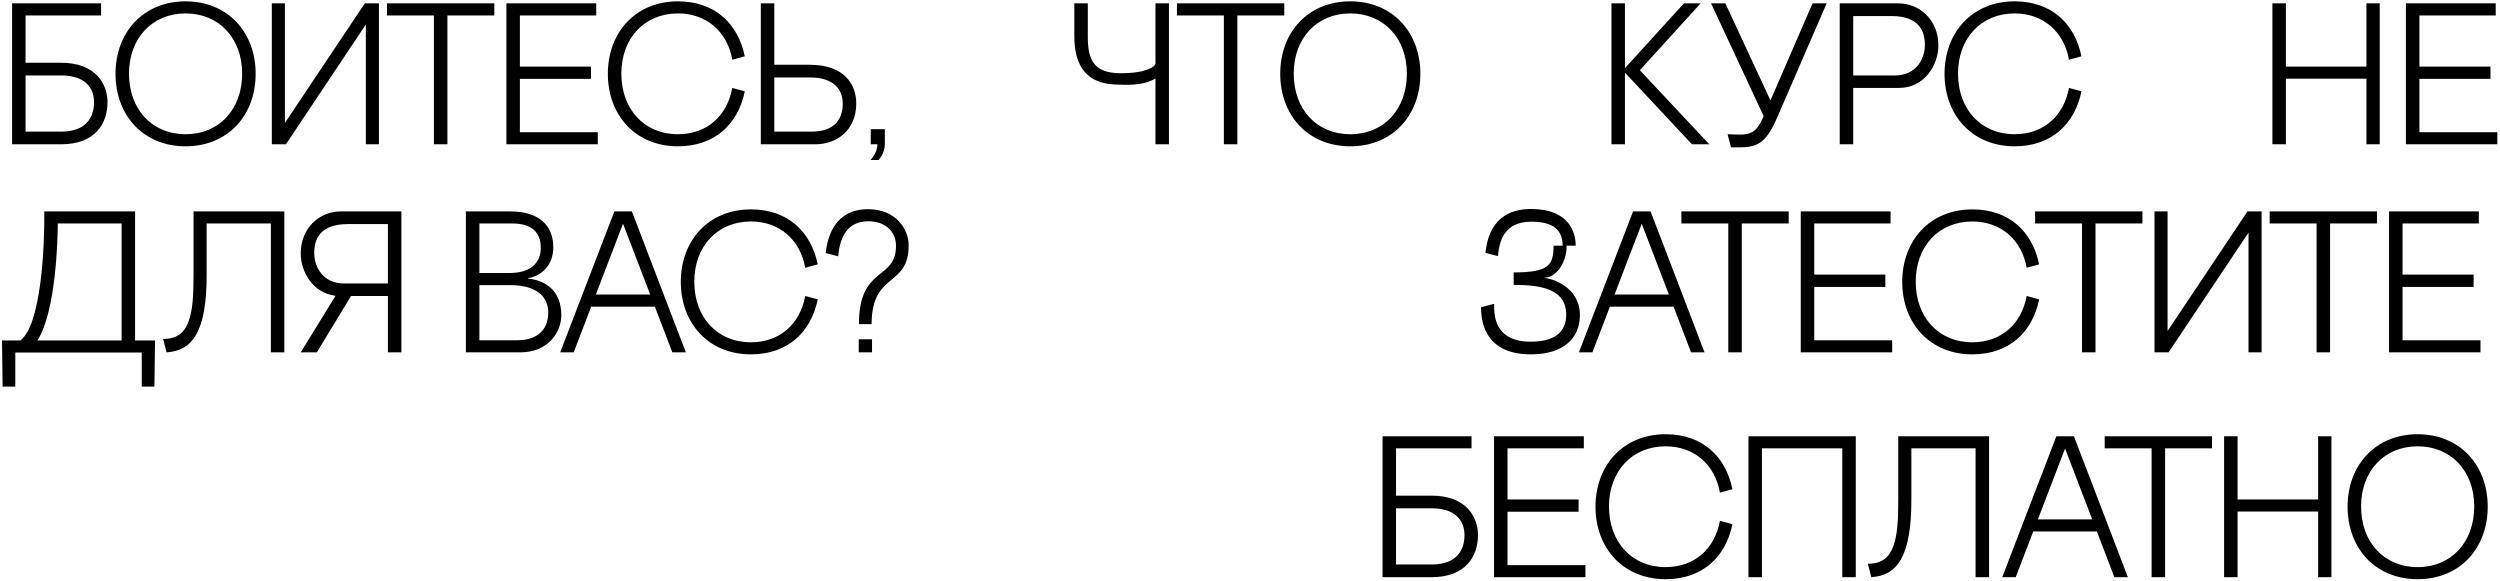 <?xml version="1.0" encoding="UTF-8"?> <svg xmlns="http://www.w3.org/2000/svg" width="745" height="173" viewBox="0 0 745 173" fill="none"><path d="M7.62 18.7H18.18C28.56 18.7 32.04 25.06 32.04 30.46C32.04 36.58 28.56 43 18.24 43H3.6V1H30.12V4.6H7.62V18.7ZM7.62 39.22H18.24C25.44 39.22 28.02 35.2 28.02 30.46C28.02 26.26 25.44 22.48 18.24 22.48H7.62V39.22ZM34.423 22C34.423 9.64 42.703 0.4 55.303 0.4C67.903 0.4 76.183 9.64 76.183 22C76.183 34.36 67.903 43.6 55.303 43.6C42.703 43.6 34.423 34.36 34.423 22ZM38.443 21.94C38.443 32.5 45.223 40 55.303 40C65.383 40 72.163 32.5 72.163 21.94C72.163 11.38 65.263 4 55.303 4C45.343 4 38.443 11.38 38.443 21.94ZM81.002 1H84.902V36.64L108.722 1H112.922V43H109.022V7.3L85.202 43H81.002V1ZM115.327 1H147.307V4.6H133.327V43H129.307V4.6H115.327V1ZM150.905 1H177.665V4.6H154.925V19.84H176.105V23.5H154.925V39.4H178.145V43H150.905V1ZM218.221 26.2L221.941 27.22C219.961 36.88 213.121 43.6 202.021 43.6C189.421 43.6 181.141 34.36 181.141 22C181.141 9.64 189.421 0.4 202.021 0.4C213.121 0.4 219.961 7.12 221.941 16.78L218.221 17.8C216.781 9.52 210.601 4 202.021 4C192.061 4 185.161 11.38 185.161 21.94C185.161 32.5 191.941 40 202.021 40C210.781 40 216.721 34.42 218.221 26.2ZM230.745 19.3H241.305C251.685 19.3 255.225 25.24 255.165 30.94C255.105 38.8 249.405 43 242.985 43H226.725V1H230.745V19.3ZM230.745 39.22H241.905C248.985 39.22 251.145 35.14 251.145 30.94C251.145 26.74 248.565 23.08 241.365 23.08H230.745V39.22ZM259.42 47.68C259.42 47.62 261.46 45.7 261.46 43H259.48V38.5H263.68V43C263.68 45.7 261.82 47.68 261.82 47.68H259.42ZM344.327 18.88V1H348.347V43H344.327V23.38C341.327 25.24 337.247 25.36 334.007 25.24L332.267 25.18C324.407 24.88 320.087 20.32 320.147 10.6V1H324.167V10.9C324.167 17.68 325.787 21.82 334.007 21.82C341.627 21.82 344.327 19.84 344.327 18.88ZM350.732 1H382.712V4.6H368.732V43H364.712V4.6H350.732V1ZM381.507 22C381.507 9.64 389.787 0.4 402.387 0.4C414.987 0.4 423.267 9.64 423.267 22C423.267 34.36 414.987 43.6 402.387 43.6C389.787 43.6 381.507 34.36 381.507 22ZM385.527 21.94C385.527 32.5 392.307 40 402.387 40C412.467 40 419.247 32.5 419.247 21.94C419.247 11.38 412.347 4 402.387 4C392.427 4 385.527 11.38 385.527 21.94ZM488.671 20.92L509.371 43H504.211L484.231 21.64V43H480.211V1H484.231V20.32L501.811 1H506.791L488.671 20.92ZM515.839 43.9L514.819 40C520.639 40.18 522.979 40.84 525.559 34.6L509.899 1H514.159L527.599 29.92L540.139 1H544.339L529.519 35.2C525.739 43.9 522.859 44.02 515.839 43.9ZM565.938 26.2H552.258V43H548.238V1H565.698C572.118 1 577.578 5.98 577.638 13.36C577.698 19.48 573.378 26.2 565.938 26.2ZM563.658 4.78H552.258V22.48H564.678C571.038 22.48 573.618 17.56 573.618 13.36C573.618 9.16 571.758 4.78 563.658 4.78ZM616.551 26.2L620.271 27.22C618.291 36.88 611.451 43.6 600.351 43.6C587.751 43.6 579.471 34.36 579.471 22C579.471 9.64 587.751 0.4 600.351 0.4C611.451 0.4 618.291 7.12 620.271 16.78L616.551 17.8C615.111 9.52 608.931 4 600.351 4C590.391 4 583.491 11.38 583.491 21.94C583.491 32.5 590.271 40 600.351 40C609.111 40 615.051 34.42 616.551 26.2ZM705.198 1H709.158V43H705.198V23.44H681.198V43H677.178V1H681.198V19.84H705.198V1ZM716.963 1H743.723V4.6H720.983V19.84H742.163V23.5H720.983V39.4H744.203V43H716.963V1ZM42.24 115.2V105.06H4.56V115.2H0.78L0.6 101.46H6.06C12.24 96.9 13.32 73.68 13.2 63H40.26V101.46H46.2L46.02 115.2H42.24ZM11.16 101.46H36.24V66.6H17.22C17.22 70.74 16.74 92.76 11.16 101.46ZM80.716 105V66.6H61.576V82.08C61.576 99.12 57.196 104.52 49.636 105L48.616 100.98C56.776 101.16 57.676 93.24 57.676 82.08V63H84.736V105H80.716ZM115.599 88.2H104.619L94.419 105H89.619L99.999 88.14C93.339 87.36 89.559 81.12 89.619 75.36C89.679 67.98 95.139 63 101.559 63H119.619V105H115.599V88.2ZM115.599 84.48V66.78H103.599C95.499 66.78 93.639 71.16 93.639 75.36C93.639 79.56 96.219 84.48 102.579 84.48H115.599ZM157.374 82.92V83.04C162.654 83.52 167.274 86.7 167.274 93.96C167.274 98.82 163.494 105 155.094 105H138.834V63H152.034C160.674 63 164.874 67.2 164.874 73.68C164.874 78.78 161.754 82.08 157.374 82.92ZM152.694 66.6H142.854V81.36H151.794C158.814 81.36 161.154 77.7 161.154 73.92C161.154 69.12 158.334 66.6 152.694 66.6ZM154.014 101.4C160.314 101.4 163.374 98.16 163.374 93.12C163.374 88.5 160.074 84.96 151.914 84.96H142.854V101.4H154.014ZM200.361 105L195.141 91.38H176.181L170.961 105H166.941L183.081 63H188.301L204.381 105H200.361ZM177.561 87.78H193.761L185.661 66.66L177.561 87.78ZM239.96 88.2L243.68 89.22C241.7 98.88 234.86 105.6 223.76 105.6C211.16 105.6 202.88 96.36 202.88 84C202.88 71.64 211.16 62.4 223.76 62.4C234.86 62.4 241.7 69.12 243.68 78.78L239.96 79.8C238.52 71.52 232.34 66 223.76 66C213.8 66 206.9 73.38 206.9 83.94C206.9 94.5 213.68 102 223.76 102C232.52 102 238.46 96.42 239.96 88.2ZM259.743 96.6H255.963C255.963 79.02 267.003 83.76 267.003 73.26C267.003 69.06 263.943 65.94 258.723 65.94C251.583 65.94 250.143 72.24 249.783 76.38L246.063 75.42C246.603 70.14 249.063 62.34 258.663 62.34C267.003 62.34 270.783 68.28 270.783 73.14C270.783 85.74 259.743 80.88 259.743 96.6ZM255.903 105V101.1H259.863V105H255.903ZM460.316 82.74V82.86C461.996 82.86 470.816 85.26 470.816 93.9C470.816 100.56 466.196 105.6 456.176 105.6C441.896 105.6 441.356 94.92 441.356 91.56L445.256 90.54C445.256 93.18 444.836 101.82 456.176 101.82C464.696 101.82 466.736 97.74 466.736 93.78C466.736 85.92 458.756 84.9 451.076 84.9V81.18C461.576 81.18 462.956 79.02 462.956 73.2H465.656C465.656 68.82 463.196 66.06 456.356 66.06C448.016 66.06 446.756 72.18 446.396 76.32L442.676 75.36C443.216 70.08 445.496 62.28 456.296 62.28C467.336 62.28 469.556 68.94 469.556 73.2H466.856C466.856 78.72 463.436 82.74 460.316 82.74ZM503.935 105L498.715 91.38H479.755L474.535 105H470.515L486.655 63H491.875L507.955 105H503.935ZM481.135 87.78H497.335L489.235 66.66L481.135 87.78ZM501.049 63H533.029V66.6H519.049V105H515.029V66.6H501.049V63ZM536.627 63H563.387V66.6H540.647V81.84H561.827V85.5H540.647V101.4H563.867V105H536.627V63ZM603.944 88.2L607.664 89.22C605.684 98.88 598.844 105.6 587.744 105.6C575.144 105.6 566.864 96.36 566.864 84C566.864 71.64 575.144 62.4 587.744 62.4C598.844 62.4 605.684 69.12 607.664 78.78L603.944 79.8C602.504 71.52 596.324 66 587.744 66C577.784 66 570.884 73.38 570.884 83.94C570.884 94.5 577.664 102 587.744 102C596.504 102 602.444 96.42 603.944 88.2ZM606.459 63H638.439V66.6H624.459V105H620.439V66.6H606.459V63ZM642.038 63H645.938V98.64L669.758 63H673.958V105H670.058V69.3L646.238 105H642.038V63ZM676.362 63H708.342V66.6H694.362V105H690.342V66.6H676.362V63ZM711.94 63H738.7V66.6H715.96V81.84H737.14V85.5H715.96V101.4H739.18V105H711.94V63ZM416.018 147.7H426.578C436.958 147.7 440.438 154.06 440.438 159.46C440.438 165.58 436.958 172 426.638 172H411.998V130H438.518V133.6H416.018V147.7ZM416.018 168.22H426.638C433.838 168.22 436.418 164.2 436.418 159.46C436.418 155.26 433.838 151.48 426.638 151.48H416.018V168.22ZM445.221 130H471.981V133.6H449.241V148.84H470.421V152.5H449.241V168.4H472.461V172H445.221V130ZM512.538 155.2L516.258 156.22C514.278 165.88 507.438 172.6 496.338 172.6C483.738 172.6 475.458 163.36 475.458 151C475.458 138.64 483.738 129.4 496.338 129.4C507.438 129.4 514.278 136.12 516.258 145.78L512.538 146.8C511.098 138.52 504.918 133 496.338 133C486.378 133 479.478 140.38 479.478 150.94C479.478 161.5 486.258 169 496.338 169C505.098 169 511.038 163.42 512.538 155.2ZM521.041 130H553.021V172H549.001V133.6H525.061V172H521.041V130ZM588.724 172V133.6H569.584V149.08C569.584 166.12 565.204 171.52 557.644 172L556.624 167.98C564.784 168.16 565.684 160.24 565.684 149.08V130H592.744V172H588.724ZM630.087 172L624.867 158.38H605.907L600.687 172H596.667L612.807 130H618.027L634.107 172H630.087ZM607.287 154.78H623.487L615.387 133.66L607.287 154.78ZM627.202 130H659.182V133.6H645.202V172H641.182V133.6H627.202V130ZM690.8 130H694.76V172H690.8V152.44H666.8V172H662.78V130H666.8V148.84H690.8V130ZM699.579 151C699.579 138.64 707.859 129.4 720.459 129.4C733.059 129.4 741.339 138.64 741.339 151C741.339 163.36 733.059 172.6 720.459 172.6C707.859 172.6 699.579 163.36 699.579 151ZM703.599 150.94C703.599 161.5 710.379 169 720.459 169C730.539 169 737.319 161.5 737.319 150.94C737.319 140.38 730.419 133 720.459 133C710.499 133 703.599 140.38 703.599 150.94Z" fill="black"></path></svg> 